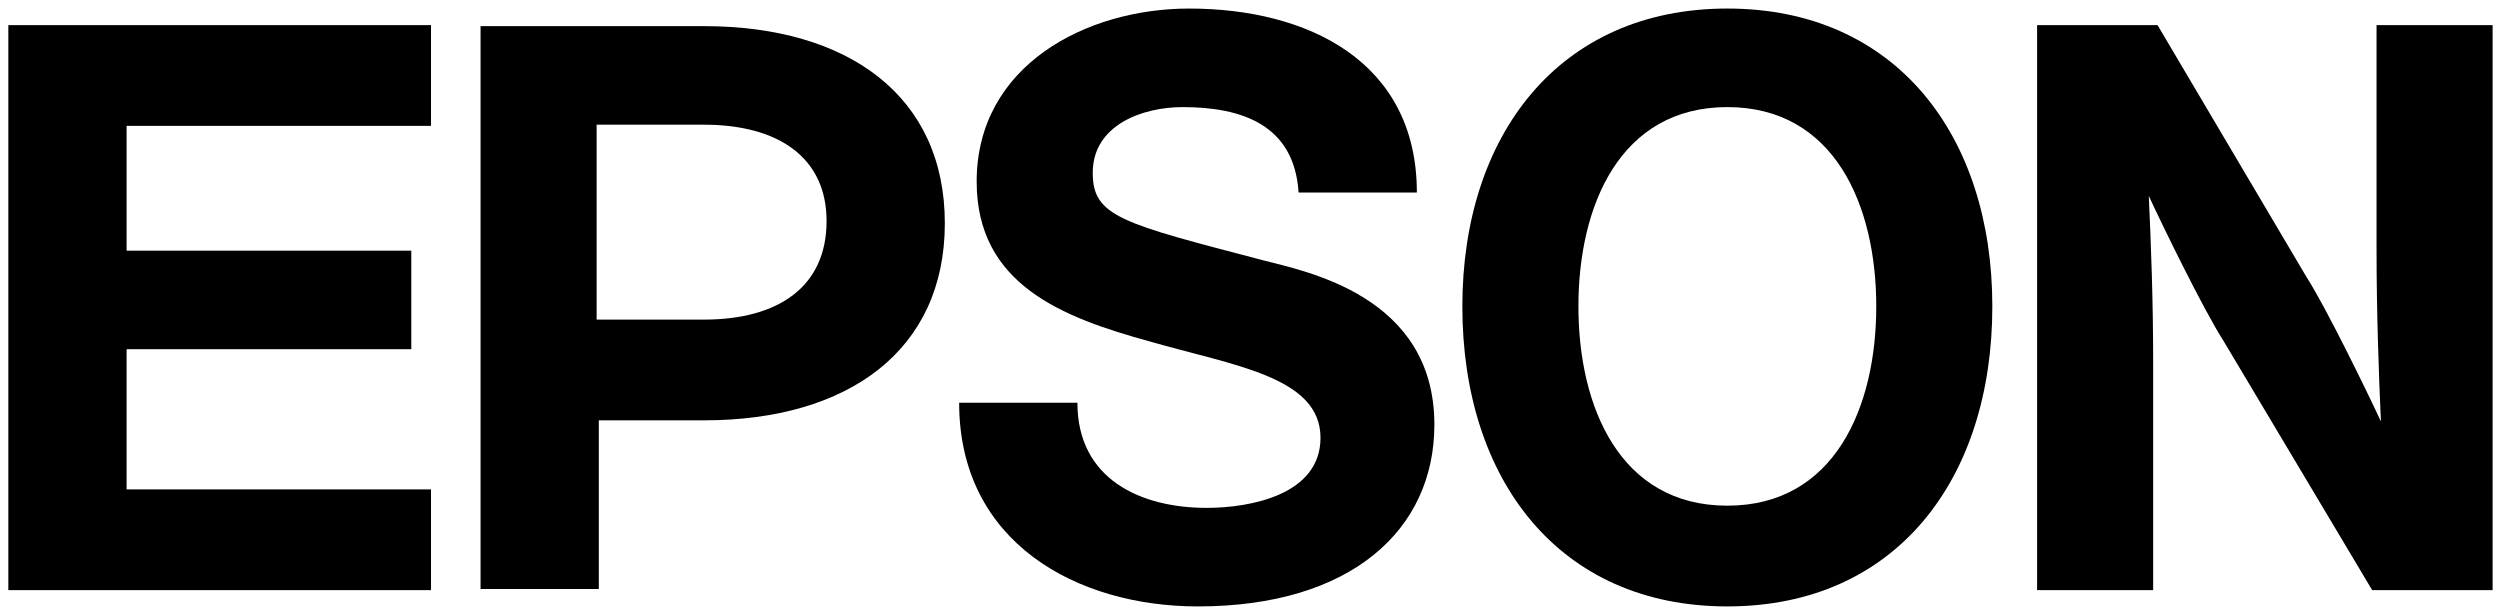 <?xml version="1.0" encoding="utf-8"?>
<!-- Generator: Adobe Illustrator 22.0.1, SVG Export Plug-In . SVG Version: 6.00 Build 0)  -->
<svg version="1.1"
	 id="svg4748" xmlns:cc="http://creativecommons.org/ns#" xmlns:dc="http://purl.org/dc/elements/1.1/" xmlns:rdf="http://www.w3.org/1999/02/22-rdf-syntax-ns#" xmlns:svg="http://www.w3.org/2000/svg"
	 xmlns="http://www.w3.org/2000/svg" xmlns:xlink="http://www.w3.org/1999/xlink" x="0px" y="0px" viewBox="0 0 300 73.7"
	 style="enable-background:new 0 0 300 73.7;" xml:space="preserve">
<g id="layer1" transform="translate(-230.99,-522.39)">
	<g id="g3414" transform="matrix(2.628,0,0,-2.628,438.271,583.071)">
		<path id="path3416" d="M0,0c-4.9,0-6.8,4.5-6.8,9.1s1.9,9.1,6.8,9.1c4.9,0,6.8-4.5,6.8-9.1S4.9,0,0,0 M0,22.7
			c-7.7,0-12.1-5.8-12.1-13.6C-12.1,1.2-7.7-4.6,0-4.6c7.7,0,12.1,5.8,12.1,13.7C12.1,16.9,7.7,22.7,0,22.7"/>
	</g>
	<g id="g3418" transform="matrix(2.628,0,0,-2.628,231.99,525.403)">
		<path id="path3420" d="M0,0h19.3v-4.6H5.4v-5.7h13v-4.5h-13v-6.4h13.9v-4.6L0-25.8V0z"/>
	</g>
	<g id="g3422" transform="matrix(2.628,0,0,-2.628,315.462,560.742)">
		<path id="path3424" d="M0,0h-4.9v8.9v0H0c3.4,0,5.6-1.5,5.6-4.4C5.6,1.5,3.4,0,0,0 M-10.2-12.3h5.4v7.7H0c6.6,0,11,3.2,11,9
			c0,5.8-4.4,9-11,9h-10.2C-10.2,13.4-10.2-12.3-10.2-12.3z"/>
	</g>
	<g id="g3426" transform="matrix(2.628,0,0,-2.628,489.895,525.403)">
		<path id="path3428" d="M0,0h-5.5v-25.8h5.3v10.4c0,2.9-0.1,5.4-0.2,7.6c0.6-1.3,2.5-5.2,3.4-6.6l6.8-11.4h5.5V0H10v-10.2
			c0-2.9,0.1-5.7,0.2-7.9c-0.6,1.3-2.5,5.2-3.4,6.6L0,0z"/>
	</g>
	<g id="g3430" transform="matrix(2.628,0,0,-2.628,360.279,570.72)">
		<path id="path3432" d="M0,0c0-3.5,2.9-4.8,5.9-4.8c2,0,5.2,0.6,5.2,3.2c0,2.8-4,3.3-7.8,4.4c-4,1.1-7.9,2.6-7.9,7.3
			c0,5.3,5,7.9,9.7,7.9c5.4,0,10.4-2.4,10.4-8.4h-5.4c-0.2,3.1-2.6,3.9-5.3,3.9c-1.8,0-4.1-0.8-4.1-3c0-2,1.3-2.3,7.8-4
			c1.9-0.5,7.8-1.6,7.8-7.5c0-4.8-3.8-8.3-10.8-8.3C0-9.3-5.4-6.4-5.4,0L0,0z"/>
	</g>
</g>
</svg>
